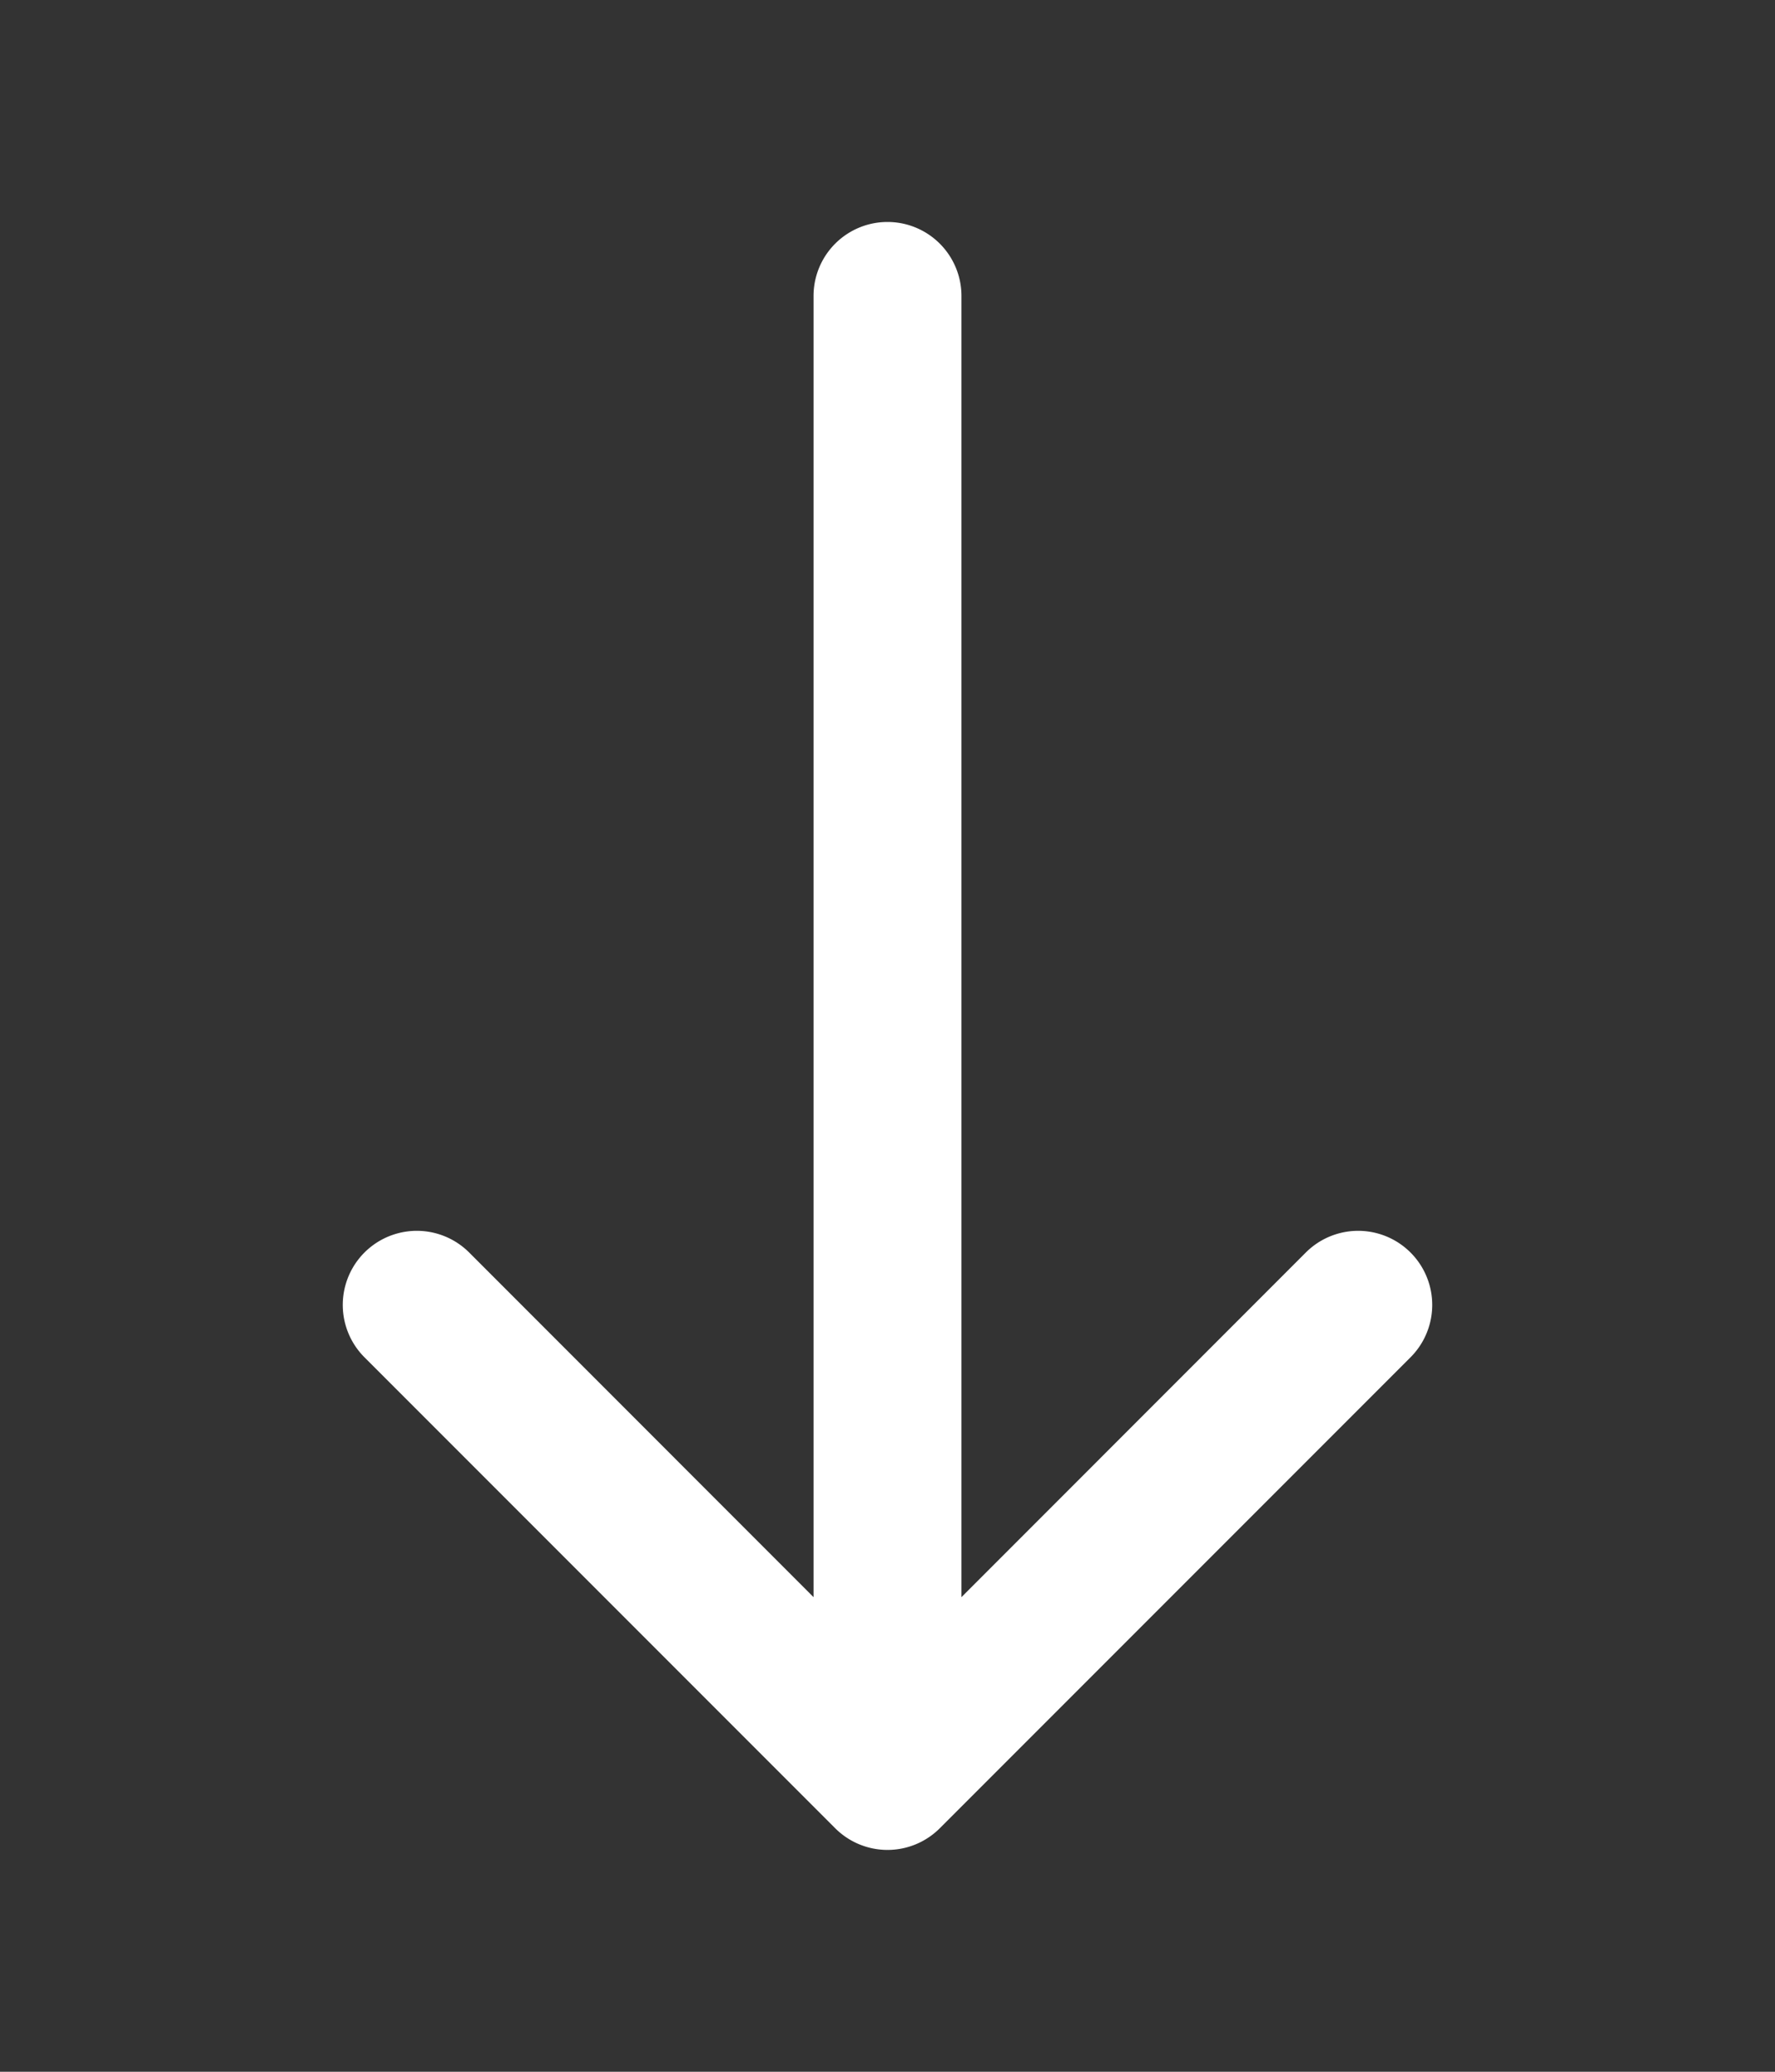<svg xmlns="http://www.w3.org/2000/svg" width="12" height="14" fill="none"><rect width="100%" height="100%" fill="#333333" stroke="none"/><path fill="#fff" d="M6.5 2a.5.5 0 0 0-1 0h1zm-.854 10.354a.5.5 0 0 0 .708 0l3.182-3.182a.5.5 0 1 0-.708-.708L6 11.293 3.172 8.464a.5.5 0 1 0-.708.708l3.182 3.182zM5.5 2v10h1V2h-1z"/></svg>